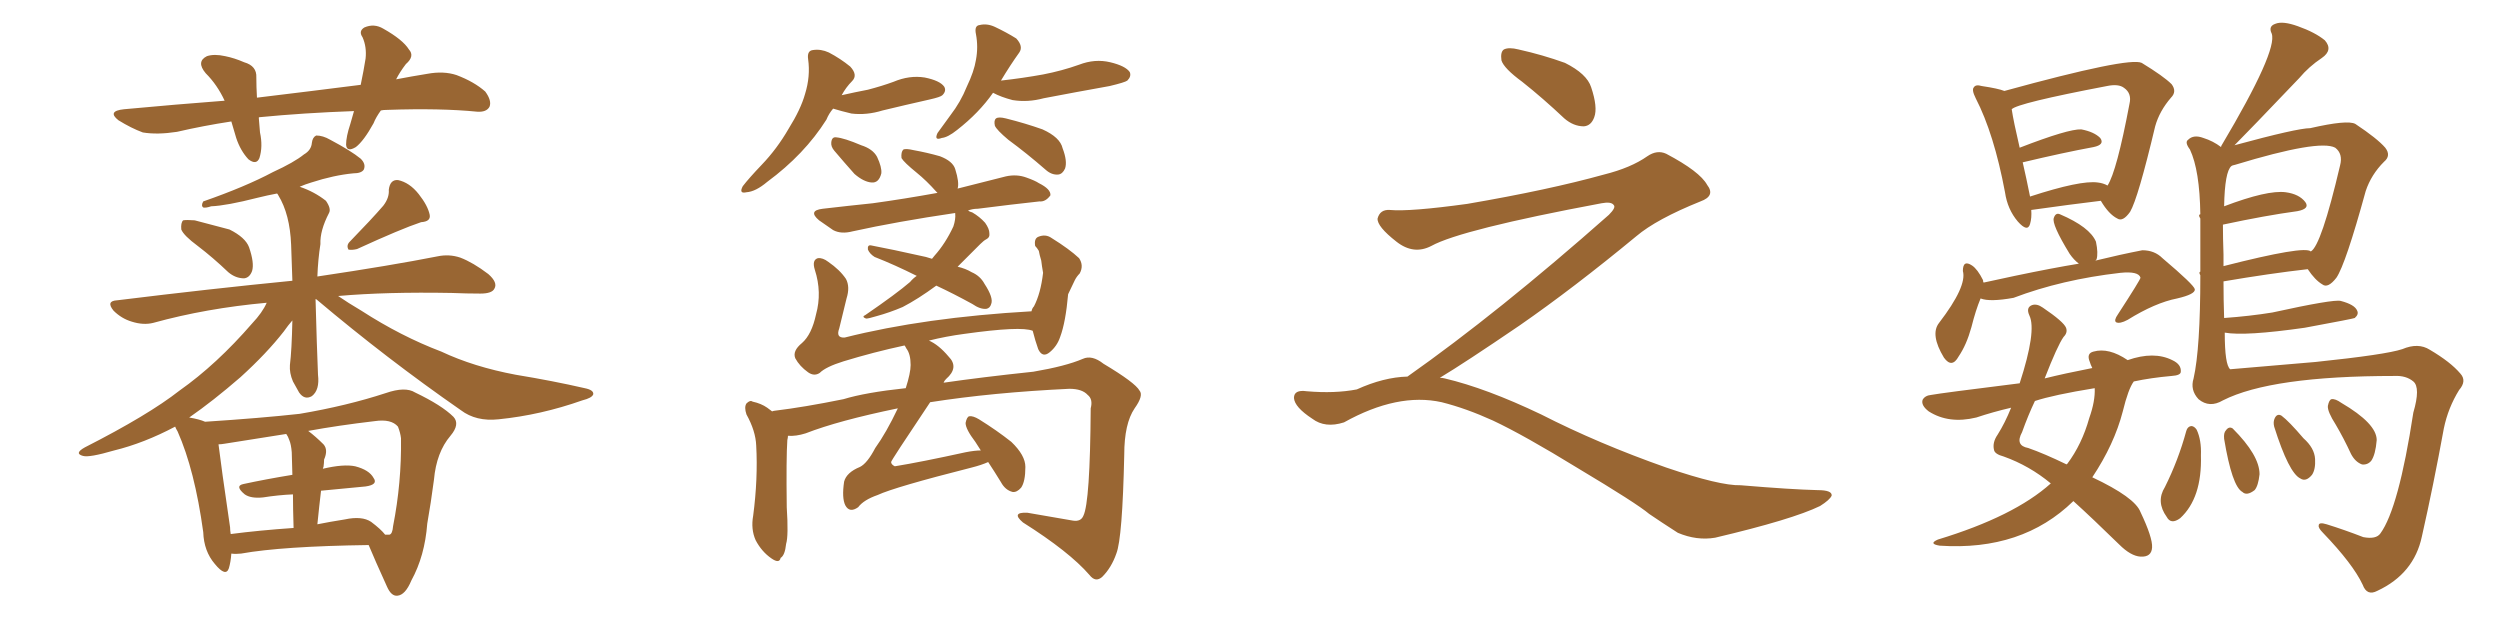 <svg xmlns="http://www.w3.org/2000/svg" xmlns:xlink="http://www.w3.org/1999/xlink" width="600" height="150"><path fill="#996633" padding="10" d="M91.41 26.51L91.41 26.51Q90.23 28.13 89.65 29.59L89.65 29.59Q87.30 33.84 85.40 35.30L85.40 35.30Q83.20 36.62 83.06 34.72L83.06 34.72Q83.06 32.81 84.08 29.74L84.08 29.74Q84.52 28.13 84.96 26.66L84.96 26.66Q72.80 27.10 62.26 28.13L62.26 28.13Q62.11 28.13 62.11 28.27L62.11 28.27Q62.26 29.88 62.40 31.79L62.40 31.79Q63.13 35.16 62.26 37.94L62.26 37.94Q61.52 39.70 59.62 38.23L59.62 38.23Q57.71 36.18 56.69 33.11L56.69 33.11Q56.10 31.05 55.52 29.15L55.52 29.15Q48.78 30.18 42.48 31.64L42.48 31.64Q37.79 32.37 34.28 31.79L34.28 31.79Q31.49 30.76 28.42 28.86L28.42 28.86Q25.63 26.66 29.74 26.22L29.74 26.22Q42.33 25.05 53.91 24.17L53.91 24.17Q52.15 20.36 49.37 17.58L49.37 17.58Q47.02 14.79 49.66 13.48L49.66 13.48Q51.42 12.89 54.05 13.48L54.05 13.48Q56.25 13.92 58.59 14.94L58.59 14.94Q61.67 15.82 61.52 18.60L61.52 18.60Q61.52 20.80 61.67 23.44L61.67 23.44Q75 21.83 86.57 20.36L86.57 20.36Q87.30 16.85 87.74 14.06L87.74 14.06Q88.04 11.28 87.01 8.94L87.01 8.94Q85.99 7.47 87.45 6.59L87.45 6.59Q89.79 5.57 91.99 6.88L91.99 6.88Q96.68 9.52 98.14 11.87L98.14 11.87Q99.61 13.48 97.41 15.38L97.41 15.38Q95.95 17.29 95.07 19.04L95.07 19.04Q98.88 18.31 102.54 17.72L102.54 17.72Q106.49 16.99 109.57 18.02L109.57 18.02Q113.82 19.63 116.46 21.97L116.46 21.97Q118.07 24.17 117.48 25.63L117.48 25.63Q116.75 26.95 114.55 26.81L114.55 26.81Q105.76 25.93 93.02 26.37L93.02 26.37Q91.99 26.37 91.41 26.51ZM47.46 59.03L47.46 59.03Q44.09 56.54 43.51 55.08L43.51 55.08Q43.36 53.47 43.95 52.88L43.95 52.88Q44.82 52.73 46.73 52.88L46.73 52.88Q51.12 54.05 55.08 55.08L55.08 55.08Q58.89 56.98 59.77 59.33L59.77 59.33Q61.08 63.13 60.50 65.04L60.50 65.04Q59.91 66.65 58.59 66.80L58.59 66.80Q56.54 66.80 54.79 65.33L54.79 65.33Q51.12 61.82 47.46 59.03ZM91.99 49.37L91.99 49.37Q93.46 47.46 93.31 45.56L93.31 45.56Q93.60 43.07 95.51 43.21L95.51 43.21Q98.29 43.80 100.49 46.58L100.49 46.58Q102.69 49.37 103.13 51.56L103.13 51.56Q103.42 53.17 101.07 53.32L101.07 53.32Q96.24 54.93 85.69 59.77L85.69 59.77Q84.52 60.06 83.64 59.91L83.64 59.91Q83.06 58.89 83.94 58.01L83.94 58.01Q89.21 52.59 91.99 49.37ZM55.52 132.86L55.52 132.86Q55.37 134.91 54.93 136.38L54.93 136.38Q54.20 138.57 51.56 135.35L51.56 135.35Q48.93 132.28 48.78 127.73L48.78 127.73Q46.73 112.79 42.63 103.56L42.63 103.56Q42.19 102.83 42.04 102.39L42.04 102.39Q34.57 106.35 27.39 108.11L27.39 108.11Q21.39 109.86 19.92 109.42L19.92 109.42Q17.72 108.84 20.36 107.37L20.36 107.37Q35.60 99.61 43.07 93.75L43.07 93.75Q52.00 87.45 60.50 77.64L60.50 77.64Q62.99 75 64.01 72.66L64.01 72.66Q49.51 73.97 36.77 77.49L36.77 77.49Q34.42 78.08 31.64 77.20L31.64 77.20Q29.15 76.46 27.25 74.56L27.25 74.56Q25.34 72.22 28.13 72.07L28.13 72.07Q50.68 69.29 70.17 67.38L70.17 67.38Q70.02 63.28 69.87 58.74L69.87 58.74Q69.58 51.42 66.80 46.88L66.80 46.88Q66.65 46.58 66.50 46.44L66.50 46.44Q64.16 46.88 61.82 47.46L61.82 47.46Q54.35 49.37 50.68 49.51L50.68 49.51Q49.37 49.95 48.78 49.80L48.78 49.80Q48.19 49.37 48.78 48.34L48.78 48.34Q58.89 44.82 65.48 41.31L65.48 41.31Q70.61 38.96 72.95 37.06L72.95 37.06Q74.71 36.04 74.85 34.28L74.85 34.28Q75 32.96 75.88 32.52L75.88 32.52Q77.49 32.52 79.25 33.54L79.25 33.54Q84.23 36.18 86.57 38.09L86.57 38.09Q87.89 39.40 87.30 40.72L87.30 40.72Q86.72 41.60 84.81 41.60L84.81 41.60Q80.13 42.04 74.71 43.80L74.71 43.80Q73.24 44.24 71.92 44.82L71.92 44.82Q75.44 46.00 78.22 48.19L78.22 48.19Q79.54 50.10 78.96 51.12L78.96 51.12Q76.76 55.37 76.90 58.59L76.90 58.59Q76.32 62.26 76.17 66.36L76.17 66.36Q93.90 63.72 105.03 61.52L105.03 61.52Q107.81 60.94 110.45 61.82L110.45 61.82Q113.53 62.99 117.19 65.77L117.19 65.77Q119.53 67.82 118.65 69.29L118.65 69.29Q118.07 70.46 115.28 70.46L115.28 70.46Q112.06 70.46 108.40 70.31L108.40 70.31Q92.72 70.02 81.15 71.04L81.15 71.04Q83.50 72.66 86.72 74.56L86.72 74.56Q96.24 80.71 105.91 84.38L105.91 84.38Q113.67 88.04 123.78 89.94L123.78 89.94Q132.71 91.41 140.33 93.16L140.33 93.16Q142.53 93.60 142.38 94.63L142.38 94.63Q142.09 95.51 139.75 96.09L139.75 96.09Q129.79 99.61 119.68 100.63L119.68 100.63Q114.26 101.22 110.60 98.44L110.60 98.44Q92.87 86.13 76.03 71.92L76.03 71.92Q75.88 71.78 75.73 71.78L75.73 71.78Q75.88 76.61 76.03 82.03L76.03 82.03Q76.17 85.84 76.32 89.94L76.32 89.94Q76.76 93.60 74.85 95.07L74.85 95.07Q73.10 96.09 71.78 94.19L71.78 94.19Q70.90 92.58 70.31 91.55L70.31 91.55Q69.43 89.50 69.58 87.60L69.58 87.60Q70.02 84.08 70.17 76.90L70.17 76.90Q69.14 78.08 68.12 79.54L68.12 79.54Q64.01 84.81 57.71 90.53L57.71 90.53Q51.12 96.24 45.41 100.20L45.41 100.20Q47.90 100.63 49.22 101.22L49.22 101.22Q62.70 100.34 71.92 99.32L71.92 99.32Q83.20 97.41 92.58 94.34L92.58 94.34Q97.27 92.72 99.61 94.19L99.61 94.19Q106.05 97.27 108.84 100.05L108.84 100.05Q110.45 101.81 108.11 104.59L108.11 104.59Q104.74 108.54 104.15 115.14L104.15 115.14Q103.42 120.70 102.54 125.68L102.54 125.68Q101.95 133.45 98.73 139.31L98.73 139.31Q97.27 142.82 95.36 142.97L95.36 142.97Q93.90 143.12 92.87 140.77L92.87 140.77Q89.94 134.33 88.48 130.81L88.48 130.81Q67.68 131.10 57.86 132.86L57.86 132.86Q56.54 133.01 55.52 132.86ZM89.06 125.24L89.06 125.24Q91.41 127.00 92.43 128.32L92.43 128.32Q93.31 128.32 93.46 128.32L93.46 128.32Q94.19 128.17 94.34 126.27L94.34 126.27Q96.39 115.87 96.24 105.18L96.24 105.18Q96.09 103.86 95.51 102.39L95.51 102.39Q93.90 100.49 89.94 101.07L89.94 101.07Q81.15 102.10 73.97 103.42L73.97 103.42Q75.73 104.74 77.64 106.64L77.64 106.64Q78.81 107.96 77.78 110.30L77.78 110.30Q77.78 111.04 77.64 112.06L77.64 112.06Q77.49 112.35 77.49 112.50L77.49 112.50Q82.47 111.33 85.25 111.91L85.25 111.91Q88.62 112.79 89.65 114.70L89.65 114.70Q90.82 116.31 87.74 116.75L87.74 116.75Q82.76 117.19 77.05 117.77L77.05 117.77Q76.61 121.44 76.17 125.83L76.17 125.83Q79.10 125.24 82.76 124.66L82.76 124.66Q86.87 123.78 89.06 125.24ZM55.37 128.17L55.37 128.17L55.37 128.17Q62.11 127.29 70.46 126.71L70.46 126.71Q70.31 121.88 70.31 118.65L70.31 118.65Q66.80 118.80 63.13 119.38L63.13 119.38Q60.21 119.68 58.74 118.65L58.74 118.65Q56.25 116.60 58.45 116.16L58.45 116.16Q63.87 114.99 70.17 113.96L70.17 113.96Q70.02 109.42 70.02 108.54L70.02 108.54Q69.87 106.64 69.43 105.62L69.43 105.62Q69.14 104.74 68.70 104.15L68.70 104.15Q60.21 105.47 53.91 106.49L53.91 106.49Q53.03 106.64 52.44 106.64L52.44 106.64Q53.03 111.62 55.22 126.56L55.22 126.56Q55.22 127.29 55.37 128.17ZM224.71 68.55L224.71 68.55Q220.31 71.78 216.65 73.68L216.65 73.68Q213.57 75 210.35 75.88L210.35 75.88Q208.45 76.46 207.86 76.46L207.86 76.46Q206.69 76.03 207.71 75.59L207.71 75.59Q215.19 70.46 218.41 67.68L218.41 67.68Q219.14 66.80 220.02 66.21L220.02 66.21Q214.75 63.57 209.91 61.67L209.91 61.67Q208.74 60.94 208.30 59.91L208.30 59.91Q208.15 58.74 209.03 58.89L209.03 58.89Q213.72 59.77 222.22 61.67L222.22 61.67Q223.10 61.96 223.68 62.11L223.68 62.11Q224.12 61.52 224.27 61.38L224.27 61.38Q226.90 58.45 228.81 54.35L228.81 54.35Q229.39 52.59 229.25 51.27L229.25 51.27Q229.25 51.12 229.25 51.12L229.25 51.12Q215.33 53.17 204.64 55.52L204.64 55.52Q201.86 56.25 199.95 55.22L199.95 55.22Q198.05 53.91 196.58 52.88L196.58 52.88Q193.80 50.54 197.46 50.10L197.46 50.10Q203.76 49.37 209.47 48.78L209.47 48.78Q216.94 47.75 225 46.29L225 46.29Q224.85 46.14 224.71 46.00L224.71 46.00Q222.36 43.36 220.02 41.46L220.02 41.46Q216.94 38.96 216.36 37.94L216.36 37.94Q216.21 36.47 216.80 35.89L216.80 35.89Q217.38 35.60 219.29 36.04L219.29 36.04Q222.51 36.62 225.59 37.50L225.59 37.50Q228.66 38.67 229.25 40.58L229.25 40.58Q230.27 43.80 229.83 45.26L229.83 45.26Q235.69 43.80 241.41 42.33L241.41 42.33Q244.04 41.75 246.39 42.63L246.39 42.63Q248.44 43.36 249.32 43.95L249.32 43.95Q252.25 45.41 252.10 46.88L252.10 46.88Q250.93 48.49 249.46 48.34L249.46 48.34Q242.72 49.07 234.67 50.10L234.67 50.10Q233.35 50.10 232.32 50.54L232.32 50.54Q232.76 50.83 233.35 50.98L233.35 50.98Q235.11 52.00 236.43 53.47L236.43 53.47Q237.45 54.93 237.45 55.96L237.45 55.96Q237.60 56.98 236.72 57.42L236.72 57.42Q236.13 57.71 235.25 58.59L235.25 58.59Q232.18 61.67 229.83 64.01L229.83 64.01Q231.74 64.45 233.20 65.33L233.20 65.33Q235.25 66.21 236.28 68.12L236.28 68.12Q238.48 71.48 237.89 72.95L237.89 72.95Q237.60 73.97 236.72 74.12L236.72 74.12Q235.25 74.27 233.35 72.95L233.35 72.95Q228.81 70.46 224.71 68.55ZM237.16 110.89L237.16 110.89Q235.55 111.62 233.20 112.21L233.20 112.21Q214.75 116.89 210.64 118.80L210.64 118.80Q207.28 119.97 205.96 121.73L205.96 121.73Q203.91 123.19 202.88 121.29L202.88 121.29Q202.00 119.53 202.59 115.58L202.59 115.58Q203.17 113.38 206.40 112.06L206.40 112.06Q208.15 111.18 210.06 107.52L210.06 107.52Q212.70 103.86 215.48 98.00L215.48 98.00Q201.27 100.93 193.36 104.00L193.36 104.00Q191.02 104.74 189.11 104.59L189.11 104.59Q189.11 105.03 188.96 105.62L188.96 105.62Q188.67 109.86 188.82 121.73L188.82 121.73Q189.26 128.61 188.67 130.52L188.67 130.52Q188.38 133.30 187.35 133.89L187.35 133.89Q187.06 135.35 185.16 134.03L185.16 134.03Q182.81 132.42 181.35 129.64L181.35 129.64Q180.18 127.00 180.76 123.78L180.76 123.78Q181.93 114.84 181.49 106.93L181.49 106.93Q181.35 103.42 179.15 99.46L179.15 99.46Q178.56 97.71 179.15 96.83L179.15 96.83Q180.03 95.95 180.62 96.39L180.62 96.39Q182.67 96.83 184.13 97.85L184.13 97.85Q184.72 98.29 185.30 98.73L185.30 98.73Q185.74 98.58 185.89 98.58L185.89 98.58Q193.07 97.71 202.44 95.80L202.44 95.80Q207.71 94.19 217.38 93.16L217.38 93.16Q218.55 89.50 218.55 87.60L218.55 87.60Q218.55 84.96 217.53 83.64L217.53 83.64Q217.24 83.06 217.09 82.91L217.09 82.91Q209.62 84.52 202.44 86.72L202.44 86.72Q198.19 88.04 196.73 89.50L196.73 89.50Q195.41 90.38 193.95 89.36L193.95 89.36Q191.89 87.89 190.87 85.99L190.87 85.99Q190.14 84.23 192.48 82.32L192.48 82.32Q194.82 80.27 195.85 75.44L195.85 75.44Q197.31 70.17 195.56 64.75L195.56 64.75Q194.82 62.40 196.29 61.96L196.29 61.96Q197.46 61.82 198.78 62.84L198.78 62.84Q201.56 64.75 203.03 66.94L203.03 66.94Q204.05 68.85 203.17 71.63L203.17 71.63Q202.29 75.29 201.42 78.81L201.42 78.81Q200.54 81.15 202.73 81.01L202.73 81.01Q221.92 76.17 247.56 74.71L247.56 74.71Q247.71 73.97 248.14 73.54L248.14 73.54Q249.76 70.46 250.34 65.48L250.34 65.48Q250.05 63.87 249.90 62.55L249.90 62.55Q249.46 61.08 249.32 60.21L249.32 60.21Q248.88 59.47 248.44 59.03L248.44 59.03Q248.14 57.28 249.17 56.84L249.17 56.84Q250.93 56.10 252.39 57.13L252.39 57.13Q256.64 59.77 258.98 61.96L258.98 61.96Q260.16 63.72 259.13 65.63L259.13 65.63Q258.40 66.36 257.96 67.24L257.96 67.24Q257.23 68.70 256.35 70.61L256.35 70.61Q255.76 77.34 254.44 80.86L254.44 80.86Q253.71 83.06 251.95 84.52L251.95 84.52Q250.20 85.99 249.17 83.79L249.17 83.79Q248.44 81.74 247.85 79.39L247.85 79.39Q245.07 78.22 231.45 80.13L231.45 80.13Q227.05 80.71 222.95 81.74L222.95 81.74Q225.29 82.76 227.64 85.55L227.64 85.55Q230.27 88.18 227.05 90.97L227.05 90.97Q226.61 91.41 226.46 91.85L226.46 91.85Q235.55 90.53 248.00 89.21L248.00 89.21Q255.76 87.89 259.86 86.13L259.86 86.13Q262.06 85.11 264.84 87.30L264.84 87.30Q272.46 91.85 273.49 93.75L273.49 93.75Q274.51 94.92 272.31 98.00L272.31 98.00Q269.82 101.66 269.82 109.13L269.82 109.13Q269.38 129.20 267.92 132.86L267.92 132.86Q266.75 136.23 264.55 138.43L264.55 138.43Q262.94 139.89 261.47 137.99L261.47 137.99Q256.64 132.42 245.51 125.39L245.51 125.39Q242.58 122.90 246.53 123.05L246.53 123.05Q252.25 124.07 257.52 124.95L257.52 124.95Q259.42 125.24 260.01 123.78L260.01 123.78Q261.62 120.56 261.77 98.00L261.77 98.00Q262.35 95.80 261.04 94.78L261.04 94.78Q259.72 93.31 256.64 93.31L256.64 93.31Q238.18 94.19 223.24 96.53L223.24 96.53Q213.72 110.74 213.87 110.89L213.87 110.89Q213.87 111.47 214.75 111.91L214.75 111.91Q221.04 110.89 231.74 108.54L231.74 108.54Q233.94 108.11 235.40 108.11L235.40 108.11Q234.67 106.93 234.08 106.05L234.08 106.05Q231.74 102.98 231.74 101.51L231.74 101.51Q232.03 100.05 232.62 99.90L232.62 99.90Q233.50 99.76 234.96 100.63L234.96 100.63Q239.21 103.27 242.72 106.05L242.72 106.05Q246.09 109.28 246.09 112.06L246.09 112.06Q246.09 115.58 245.07 117.04L245.07 117.04Q244.04 118.21 243.02 118.07L243.02 118.07Q241.26 117.63 240.23 115.72L240.23 115.72Q238.62 113.09 237.16 110.89ZM199.95 26.07L199.95 26.07Q198.93 27.25 198.34 28.71L198.34 28.71Q193.07 37.06 184.13 43.65L184.13 43.65Q181.35 46.00 179.15 46.14L179.15 46.14Q177.25 46.58 178.27 44.68L178.27 44.68Q179.74 42.77 182.81 39.55L182.81 39.55Q186.47 35.74 189.26 30.91L189.26 30.91Q192.19 26.22 193.21 22.56L193.21 22.56Q194.53 18.31 193.95 14.21L193.95 14.21Q193.65 12.16 195.12 12.01L195.12 12.01Q197.02 11.72 198.93 12.60L198.93 12.60Q201.71 14.06 204.05 15.97L204.05 15.97Q205.96 18.02 204.49 19.48L204.49 19.48Q203.03 20.95 202.00 22.85L202.00 22.85Q205.22 22.12 208.30 21.53L208.30 21.53Q211.67 20.65 214.45 19.63L214.45 19.63Q218.26 18.02 221.92 18.60L221.92 18.60Q225.59 19.34 226.61 20.80L226.61 20.80Q227.20 21.83 226.17 22.85L226.17 22.85Q225.73 23.29 223.10 23.88L223.10 23.88Q217.24 25.20 211.82 26.51L211.82 26.51Q208.01 27.69 204.35 27.25L204.35 27.25Q201.86 26.66 199.95 26.07ZM200.24 36.18L200.24 36.18Q199.37 35.16 199.51 34.13L199.51 34.13Q199.66 32.81 200.68 32.96L200.68 32.96Q202.59 33.11 206.69 34.86L206.69 34.86Q209.47 35.74 210.50 37.65L210.50 37.65Q211.67 40.14 211.52 41.60L211.52 41.60Q210.94 43.95 209.18 43.80L209.18 43.80Q207.28 43.65 205.08 41.75L205.08 41.75Q202.59 38.96 200.24 36.18ZM238.33 22.27L238.33 22.27Q234.96 27.10 229.69 31.20L229.69 31.20Q227.49 32.96 226.03 33.11L226.03 33.11Q224.12 33.84 225 31.93L225 31.93Q226.17 30.32 228.08 27.69L228.08 27.69Q230.57 24.46 232.03 20.80L232.03 20.80Q233.79 17.14 234.23 14.36L234.23 14.36Q234.81 11.28 234.23 8.20L234.23 8.20Q233.79 6.15 235.11 6.01L235.11 6.01Q236.87 5.57 238.77 6.45L238.77 6.45Q241.55 7.76 243.90 9.23L243.90 9.23Q245.65 11.13 244.63 12.60L244.63 12.60Q242.43 15.67 240.23 19.34L240.23 19.34Q245.51 18.75 250.34 17.87L250.34 17.87Q254.88 16.99 258.98 15.53L258.98 15.53Q262.79 14.06 266.46 14.94L266.46 14.94Q270.12 15.82 271.14 17.29L271.14 17.29Q271.58 18.31 270.56 19.34L270.56 19.34Q269.97 19.78 266.31 20.65L266.31 20.65Q258.11 22.12 250.49 23.58L250.49 23.58Q246.68 24.61 243.02 24.02L243.02 24.02Q240.23 23.29 238.33 22.27ZM241.99 33.54L241.99 33.54L241.99 33.54Q239.21 31.20 238.77 30.18L238.77 30.18Q238.48 28.86 239.06 28.42L239.06 28.42Q239.65 27.98 241.41 28.42L241.41 28.42Q246.09 29.59 250.20 31.05L250.20 31.05Q254.44 32.96 255.03 35.60L255.03 35.60Q256.20 38.67 255.62 40.43L255.62 40.43Q255.03 41.75 254.00 41.89L254.00 41.89Q252.39 42.04 250.93 40.72L250.93 40.72Q246.39 36.77 241.99 33.54ZM365.33 19.63L365.33 19.63Q360.94 16.41 360.35 14.50L360.35 14.50Q360.06 12.45 360.94 11.87L360.94 11.87Q362.11 11.28 364.45 11.87L364.45 11.87Q370.31 13.18 375.59 15.09L375.59 15.09Q380.86 17.72 381.88 20.95L381.88 20.95Q383.50 25.78 382.62 28.13L382.62 28.13Q381.88 30.18 380.13 30.32L380.13 30.32Q377.64 30.32 375.44 28.42L375.44 28.42Q370.31 23.58 365.33 19.63ZM337.79 90.38L337.79 90.38L337.79 90.38Q359.62 75 386.13 51.56L386.13 51.56Q387.89 49.80 387.30 49.22L387.30 49.22Q386.72 48.34 384.38 48.78L384.38 48.78Q350.68 55.08 343.51 59.03L343.51 59.03Q339.26 61.23 335.16 58.01L335.16 58.01Q330.47 54.35 330.62 52.44L330.62 52.44Q331.20 50.24 333.54 50.39L333.54 50.39Q338.38 50.83 352.15 48.93L352.15 48.93Q371.78 45.56 384.96 41.89L384.96 41.89Q391.41 40.28 395.36 37.50L395.36 37.50Q397.71 35.89 399.90 36.91L399.90 36.91Q407.96 41.16 409.72 44.38L409.72 44.38Q411.77 47.02 408.11 48.34L408.11 48.34Q397.56 52.59 392.72 56.69L392.72 56.69Q377.64 69.14 364.75 78.08L364.75 78.08Q351.42 87.16 345.56 90.67L345.56 90.67Q346.14 90.67 346.73 90.82L346.73 90.82Q356.69 93.16 369.87 99.46L369.87 99.46Q383.64 106.49 399.90 112.21L399.90 112.21Q412.79 116.60 417.77 116.46L417.77 116.46Q429.93 117.48 436.23 117.63L436.23 117.63Q439.75 117.63 439.60 118.95L439.60 118.95Q439.16 119.97 436.82 121.44L436.82 121.44Q430.22 124.66 411.62 129.05L411.62 129.05Q407.23 129.79 402.69 127.88L402.69 127.88Q398.58 125.24 395.80 123.34L395.80 123.34Q392.87 120.85 378.66 112.35L378.66 112.35Q365.77 104.44 358.30 100.93L358.30 100.93Q351.86 98.00 346.00 96.53L346.00 96.53Q335.45 94.19 322.56 101.37L322.56 101.37Q318.02 102.83 314.94 100.49L314.94 100.49Q310.69 97.71 310.55 95.51L310.55 95.51Q310.55 93.46 313.62 93.90L313.62 93.90Q320.36 94.48 325.63 93.46L325.63 93.46Q332.08 90.53 337.79 90.38ZM487.50 50.39L487.50 50.39Q487.65 52.29 487.21 53.76L487.21 53.76Q486.62 55.81 484.28 53.17L484.28 53.17Q481.79 50.24 481.20 46.14L481.20 46.14Q478.56 32.08 474.17 23.58L474.17 23.58Q473.14 21.53 473.73 20.95L473.73 20.95Q474.17 20.21 475.63 20.65L475.63 20.65Q479.59 21.24 481.05 21.83L481.05 21.83Q510.94 13.62 514.01 15.09L514.01 15.09Q519.29 18.31 521.19 20.21L521.19 20.21Q522.51 21.97 521.04 23.44L521.04 23.44Q518.26 26.66 517.24 30.32L517.24 30.32Q513.13 47.61 511.23 50.83L511.23 50.83Q509.47 53.32 508.15 52.44L508.15 52.44Q506.10 51.42 504.20 48.19L504.20 48.19Q496.88 49.07 487.50 50.39ZM503.47 43.80L503.47 43.80Q504.79 43.95 505.81 44.53L505.81 44.53Q508.01 41.16 511.08 24.90L511.08 24.90Q511.67 22.41 509.77 21.09L509.77 21.09Q508.45 20.07 505.66 20.65L505.66 20.65Q484.13 24.76 482.81 26.22L482.81 26.22Q483.25 29.15 484.72 35.45L484.72 35.45Q496.44 30.91 499.51 31.05L499.51 31.05Q502.59 31.64 504.05 33.11L504.05 33.11Q505.22 34.72 502.44 35.30L502.44 35.30Q495.26 36.62 485.45 38.96L485.45 38.96Q486.33 42.77 487.21 47.17L487.21 47.17Q499.37 43.21 503.47 43.80ZM492.19 116.02L492.19 116.02Q487.06 111.77 480.91 109.57L480.91 109.57Q478.71 108.98 478.56 107.96L478.56 107.96Q478.13 106.20 479.44 104.30L479.44 104.30Q481.20 101.51 482.67 97.85L482.67 97.85Q478.27 98.88 474.32 100.20L474.32 100.20Q467.72 101.81 462.89 98.73L462.89 98.73Q460.99 97.27 461.43 95.95L461.43 95.95Q462.01 94.92 463.48 94.78L463.48 94.78Q465.82 94.34 484.72 91.99L484.72 91.99Q488.82 79.39 487.06 75.73L487.06 75.73Q486.18 73.83 487.65 73.24L487.65 73.24Q488.82 72.80 490.28 73.83L490.28 73.83Q495.26 77.20 495.85 78.66L495.85 78.66Q496.29 79.83 495.26 80.86L495.26 80.86Q493.80 82.91 490.72 90.82L490.72 90.82Q495.41 89.65 502.15 88.33L502.15 88.33Q501.71 87.45 501.56 86.87L501.56 86.87Q500.68 84.81 502.44 84.38L502.44 84.38Q506.10 83.35 510.64 86.43L510.64 86.43Q516.94 84.23 521.34 86.43L521.34 86.43Q523.54 87.45 523.39 89.21L523.39 89.21Q523.39 90.09 521.19 90.23L521.19 90.23Q516.21 90.67 512.11 91.55L512.11 91.55Q510.79 93.31 509.47 98.73L509.47 98.73Q507.42 106.64 502.15 114.55L502.15 114.55Q512.40 119.38 513.72 122.90L513.72 122.90Q516.65 129.05 516.50 131.40L516.50 131.40Q516.36 133.74 513.72 133.59L513.72 133.59Q511.38 133.45 508.59 130.66L508.59 130.66Q502.15 124.37 497.61 120.26L497.61 120.26Q485.30 132.28 465.53 130.96L465.53 130.96Q462.74 130.52 465.09 129.49L465.09 129.49Q483.40 123.93 492.19 116.02ZM501.42 100.34L501.42 100.34Q502.88 96.24 502.73 93.16L502.73 93.16Q492.77 94.78 488.38 96.24L488.38 96.24Q486.77 99.61 485.30 103.71L485.30 103.71Q483.54 106.93 486.77 107.52L486.77 107.52Q490.58 108.84 496.00 111.47L496.00 111.47Q496.00 111.33 496.14 111.33L496.14 111.33Q499.66 106.64 501.42 100.34ZM502.88 62.55L502.88 62.55Q508.89 61.08 514.16 60.06L514.16 60.06Q517.09 60.06 518.99 61.96L518.99 61.96Q526.61 68.41 526.76 69.43L526.76 69.43Q526.90 70.61 522.51 71.63L522.51 71.63Q517.24 72.66 510.64 76.76L510.64 76.76Q508.74 77.78 507.86 77.34L507.86 77.34Q507.28 76.90 508.30 75.44L508.30 75.44Q513.72 67.09 513.72 66.65L513.72 66.65Q513.28 65.04 508.89 65.48L508.89 65.48Q494.82 67.09 483.25 71.48L483.25 71.48Q477.54 72.51 475.34 71.63L475.34 71.63Q474.17 74.41 473.14 78.52L473.14 78.52Q471.97 82.76 470.07 85.55L470.07 85.55Q468.46 88.48 466.55 85.84L466.55 85.84Q463.18 80.27 465.38 77.49L465.38 77.49Q472.12 68.70 471.09 65.04L471.09 65.04Q471.09 62.26 473.29 63.72L473.29 63.72Q474.61 64.60 475.93 67.24L475.93 67.24Q475.93 67.68 476.07 67.82L476.07 67.82Q479.59 67.09 483.54 66.21L483.54 66.21Q492.63 64.31 498.93 63.28L498.93 63.28Q497.75 62.40 496.73 60.94L496.73 60.94Q492.33 53.76 492.92 52.29L492.92 52.29Q493.36 50.98 494.38 51.42L494.38 51.42Q501.56 54.49 503.03 58.01L503.03 58.01Q503.61 60.79 503.17 62.26L503.17 62.26Q503.03 62.40 502.88 62.55ZM524.71 103.42L524.71 103.42Q525 102.39 525.88 102.25L525.88 102.25Q526.61 102.25 527.20 103.13L527.20 103.13Q528.37 105.62 528.22 109.28L528.22 109.28Q528.52 119.53 523.24 124.37L523.24 124.37Q521.04 125.98 520.02 124.07L520.02 124.07Q517.38 120.41 519.58 116.89L519.58 116.89Q522.80 110.45 524.71 103.42ZM533.79 105.32L533.79 105.32Q533.64 103.86 534.23 103.27L534.23 103.27Q534.96 102.25 535.84 102.83L535.84 102.83Q542.29 109.28 542.29 113.82L542.29 113.82Q541.99 116.60 541.11 117.63L541.11 117.63Q539.21 119.09 538.18 118.07L538.18 118.07Q535.69 116.75 533.79 105.32ZM545.80 102.39L545.80 102.39Q545.51 101.22 545.95 100.34L545.95 100.34Q546.53 99.17 547.56 99.76L547.56 99.76Q549.32 101.07 552.83 105.18L552.83 105.18Q555.47 107.52 555.62 110.16L555.62 110.16Q555.76 112.65 554.88 113.96L554.88 113.96Q553.42 115.72 552.10 114.84L552.10 114.84Q549.32 113.53 545.80 102.39ZM560.60 101.95L560.60 101.95Q558.54 98.73 558.69 97.41L558.69 97.41Q558.98 95.95 559.57 95.80L559.57 95.80Q560.45 95.65 561.91 96.68L561.91 96.68Q570.41 101.66 570.41 105.62L570.41 105.62Q570.12 109.13 569.09 110.60L569.09 110.60Q568.21 111.62 566.89 111.47L566.89 111.47Q565.28 110.89 564.26 108.98L564.26 108.98Q562.50 105.18 560.60 101.95ZM553.86 64.60L553.86 64.60Q544.78 65.63 533.64 67.53L533.64 67.53Q533.64 71.92 533.79 76.32L533.79 76.32Q539.94 75.88 545.36 75L545.36 75Q560.01 71.78 561.77 72.22L561.77 72.22Q565.14 73.10 565.72 74.56L565.72 74.56Q566.16 75.44 565.14 76.32L565.14 76.32Q564.99 76.46 553.13 78.66L553.13 78.66Q538.77 80.71 533.94 79.83L533.94 79.83Q533.94 87.60 535.25 88.62L535.25 88.62Q535.40 88.62 555.76 86.87L555.76 86.87Q572.61 85.11 576.56 83.79L576.56 83.79Q580.37 82.18 583.15 83.94L583.15 83.94Q588.13 86.87 590.48 89.65L590.48 89.65Q592.09 91.41 590.19 93.60L590.19 93.60Q587.55 97.85 586.52 102.83L586.52 102.83Q584.03 116.46 581.25 128.76L581.25 128.76Q579.35 137.70 570.56 141.80L570.56 141.80Q568.07 143.12 567.04 140.33L567.04 140.33Q564.70 135.35 557.52 127.88L557.52 127.88Q556.35 126.71 556.49 126.12L556.49 126.12Q556.49 125.24 558.40 125.83L558.40 125.83Q562.65 127.15 567.19 128.91L567.19 128.91Q570.26 129.49 571.29 128.03L571.29 128.03Q575.68 122.02 579.20 99.02L579.20 99.02Q580.96 93.02 579.20 91.55L579.20 91.55Q577.44 90.09 574.66 90.23L574.66 90.23Q545.07 90.23 533.50 96.09L533.50 96.09Q530.27 98.00 527.64 95.80L527.64 95.80Q525.59 93.60 526.46 90.82L526.46 90.82Q528.08 83.64 528.08 66.06L528.08 66.06Q527.64 65.33 528.08 65.19L528.08 65.19Q528.08 58.30 528.08 52.44L528.08 52.44Q527.49 51.56 528.08 51.42L528.08 51.42Q527.93 40.87 525.59 35.89L525.59 35.89Q524.27 34.13 525.15 33.54L525.15 33.54Q526.46 32.23 528.81 33.11L528.81 33.11Q531.15 33.84 533.06 35.30L533.06 35.30Q533.06 35.01 533.20 34.86L533.20 34.86Q546.68 12.16 545.21 8.06L545.21 8.06Q544.34 6.30 546.09 5.71L546.09 5.71Q547.85 4.98 551.51 6.30L551.51 6.30Q555.62 7.76 557.96 9.67L557.96 9.67Q560.01 12.01 557.23 13.92L557.23 13.92Q554.15 15.97 551.81 18.75L551.81 18.75Q539.36 31.79 536.28 34.86L536.28 34.86Q551.37 30.76 554.44 30.76L554.44 30.76Q563.38 28.71 565.28 29.74L565.28 29.74Q570.56 33.25 572.46 35.45L572.46 35.45Q573.93 37.35 572.17 38.82L572.17 38.82Q569.09 41.89 567.77 45.85L567.77 45.85Q562.94 63.43 560.74 66.65L560.74 66.65Q558.69 69.29 557.37 68.26L557.37 68.26Q555.62 67.24 553.86 64.60ZM536.43 39.55L536.43 39.55L536.43 39.55Q535.69 39.70 535.55 39.84L535.55 39.84Q533.94 41.16 533.79 49.51L533.79 49.51Q544.19 45.56 548.58 46.14L548.58 46.14Q551.81 46.58 553.27 48.49L553.27 48.49Q554.44 50.10 551.37 50.68L551.37 50.68Q543.75 51.71 533.50 53.91L533.50 53.91Q533.50 57.13 533.64 61.08L533.64 61.08Q533.64 62.40 533.64 63.87L533.64 63.87Q553.13 58.89 554.59 60.35L554.59 60.35Q557.08 59.03 561.62 39.70L561.62 39.70Q562.35 36.91 560.45 35.45L560.45 35.45Q556.64 33.40 536.43 39.55Z"/></svg>